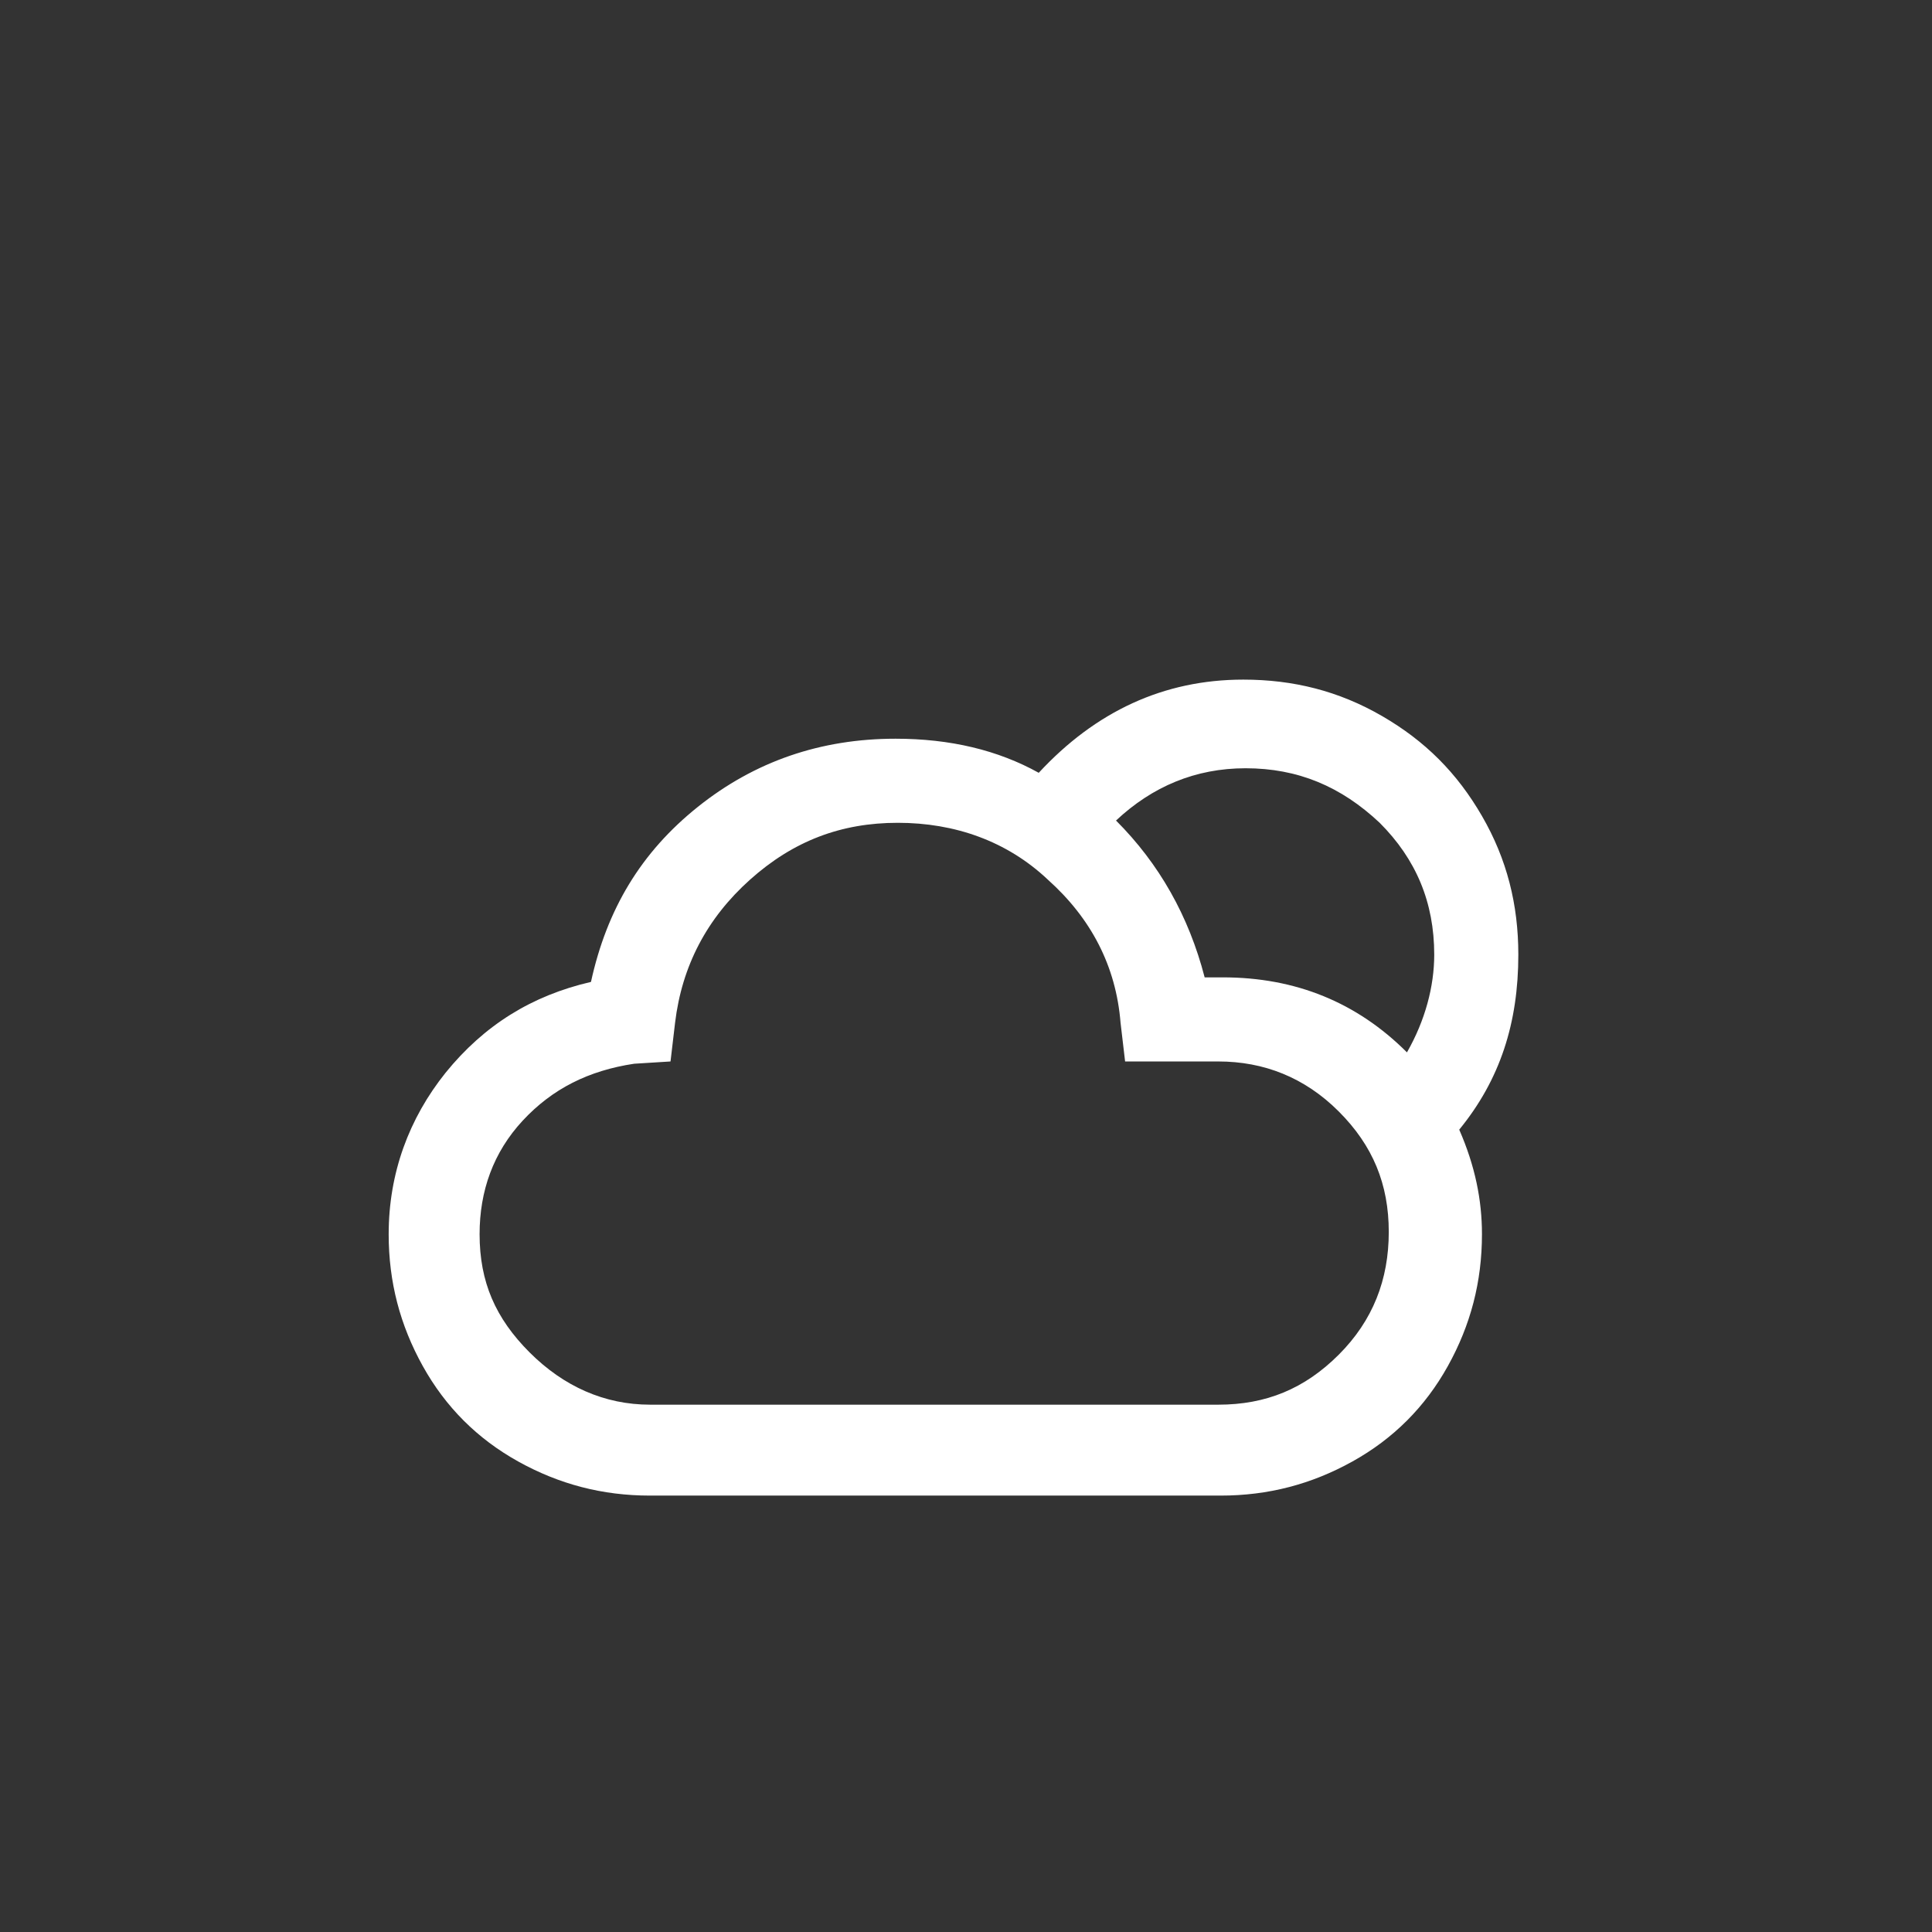 <svg id="Layer_1" xmlns="http://www.w3.org/2000/svg" viewBox="0 0 85 85"><rect x="0" y="0" width="85" height="85" fill="#333333" stroke="none"/><style>.st0{fill:#FFFFFF;}</style><path class="st0" d="M17.1 54.3c0 2.1.5 4 1.5 5.8 1 1.8 2.4 3.2 4.2 4.2s3.7 1.5 5.8 1.5h25.1c2.1 0 4-.5 5.8-1.5 1.8-1 3.2-2.4 4.2-4.2 1-1.8 1.5-3.7 1.5-5.8 0-1.5-.3-3-1-4.6 1.8-2.2 2.6-4.7 2.6-7.7 0-2.2-.5-4.2-1.6-6.1s-2.5-3.3-4.4-4.4c-1.9-1.1-3.9-1.6-6.1-1.6-3.5 0-6.5 1.4-9 4.1-1.8-1-3.9-1.5-6.3-1.5-3.3 0-6.2 1-8.7 3s-4 4.5-4.7 7.7c-2.6.6-4.7 1.9-6.4 4-1.6 2-2.5 4.4-2.5 7.1zm4 0c0-1.9.6-3.6 1.9-5s2.9-2.2 4.9-2.5l1.6-.1.2-1.7c.3-2.5 1.4-4.6 3.3-6.3 1.9-1.7 4-2.5 6.5-2.5s4.8.8 6.6 2.5c1.9 1.7 3 3.8 3.2 6.3l.2 1.7h4.1c2 0 3.8.7 5.3 2.2 1.5 1.5 2.2 3.2 2.2 5.3 0 2.1-.7 3.9-2.2 5.4-1.5 1.5-3.2 2.2-5.3 2.2h-25c-2 0-3.8-.8-5.3-2.3s-2.2-3.1-2.2-5.2zm28-18.2c1.6-1.5 3.5-2.3 5.7-2.3 2.3 0 4.2.8 5.9 2.4 1.6 1.6 2.4 3.5 2.4 5.8 0 1.4-.4 2.9-1.2 4.3-2.2-2.2-4.9-3.3-8.1-3.3H53c-.7-2.7-2-5-3.9-6.9z"/></svg>